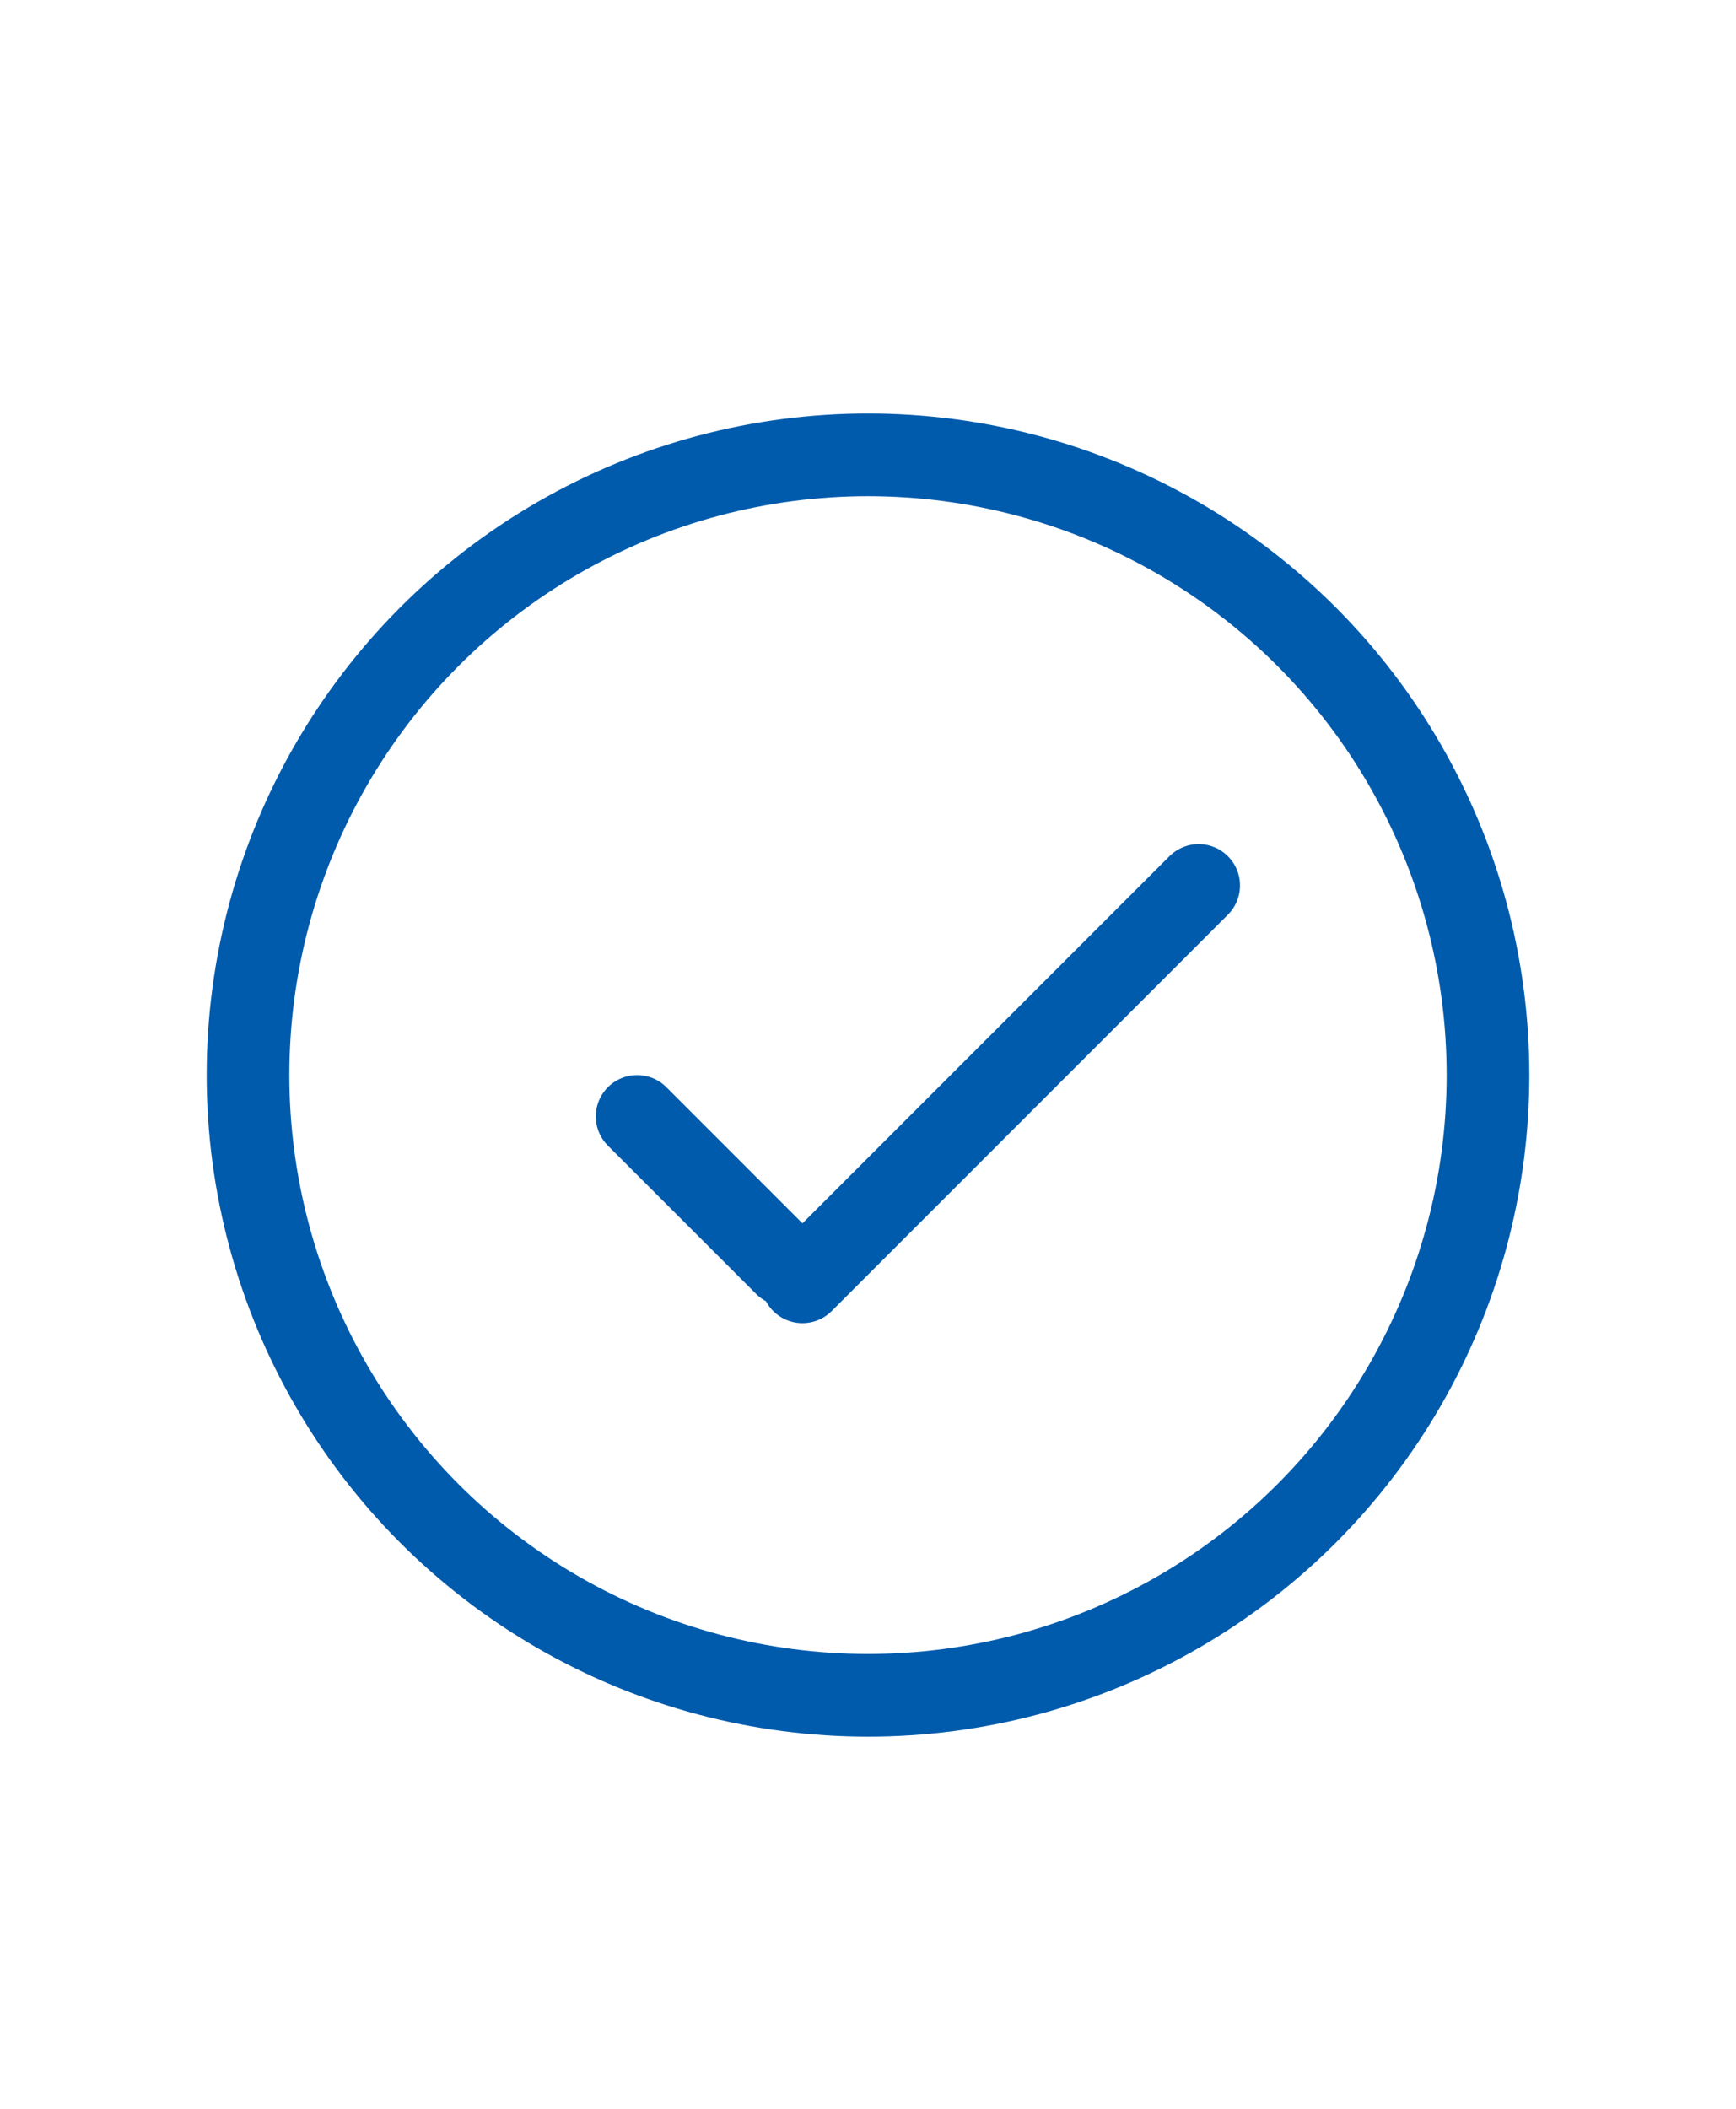 <svg width="42" height="51" viewBox="0 0 42 51" fill="none" xmlns="http://www.w3.org/2000/svg">
<circle cx="21" cy="26" r="15" stroke="#005BAC" stroke-width="2"/>
<line x1="15.414" y1="27" x2="19" y2="30.586" stroke="#005BAC" stroke-width="2" stroke-linecap="round"/>
<line x1="29" y1="21.414" x2="19.414" y2="31" stroke="#005BAC" stroke-width="2" stroke-linecap="round"/>
</svg>
